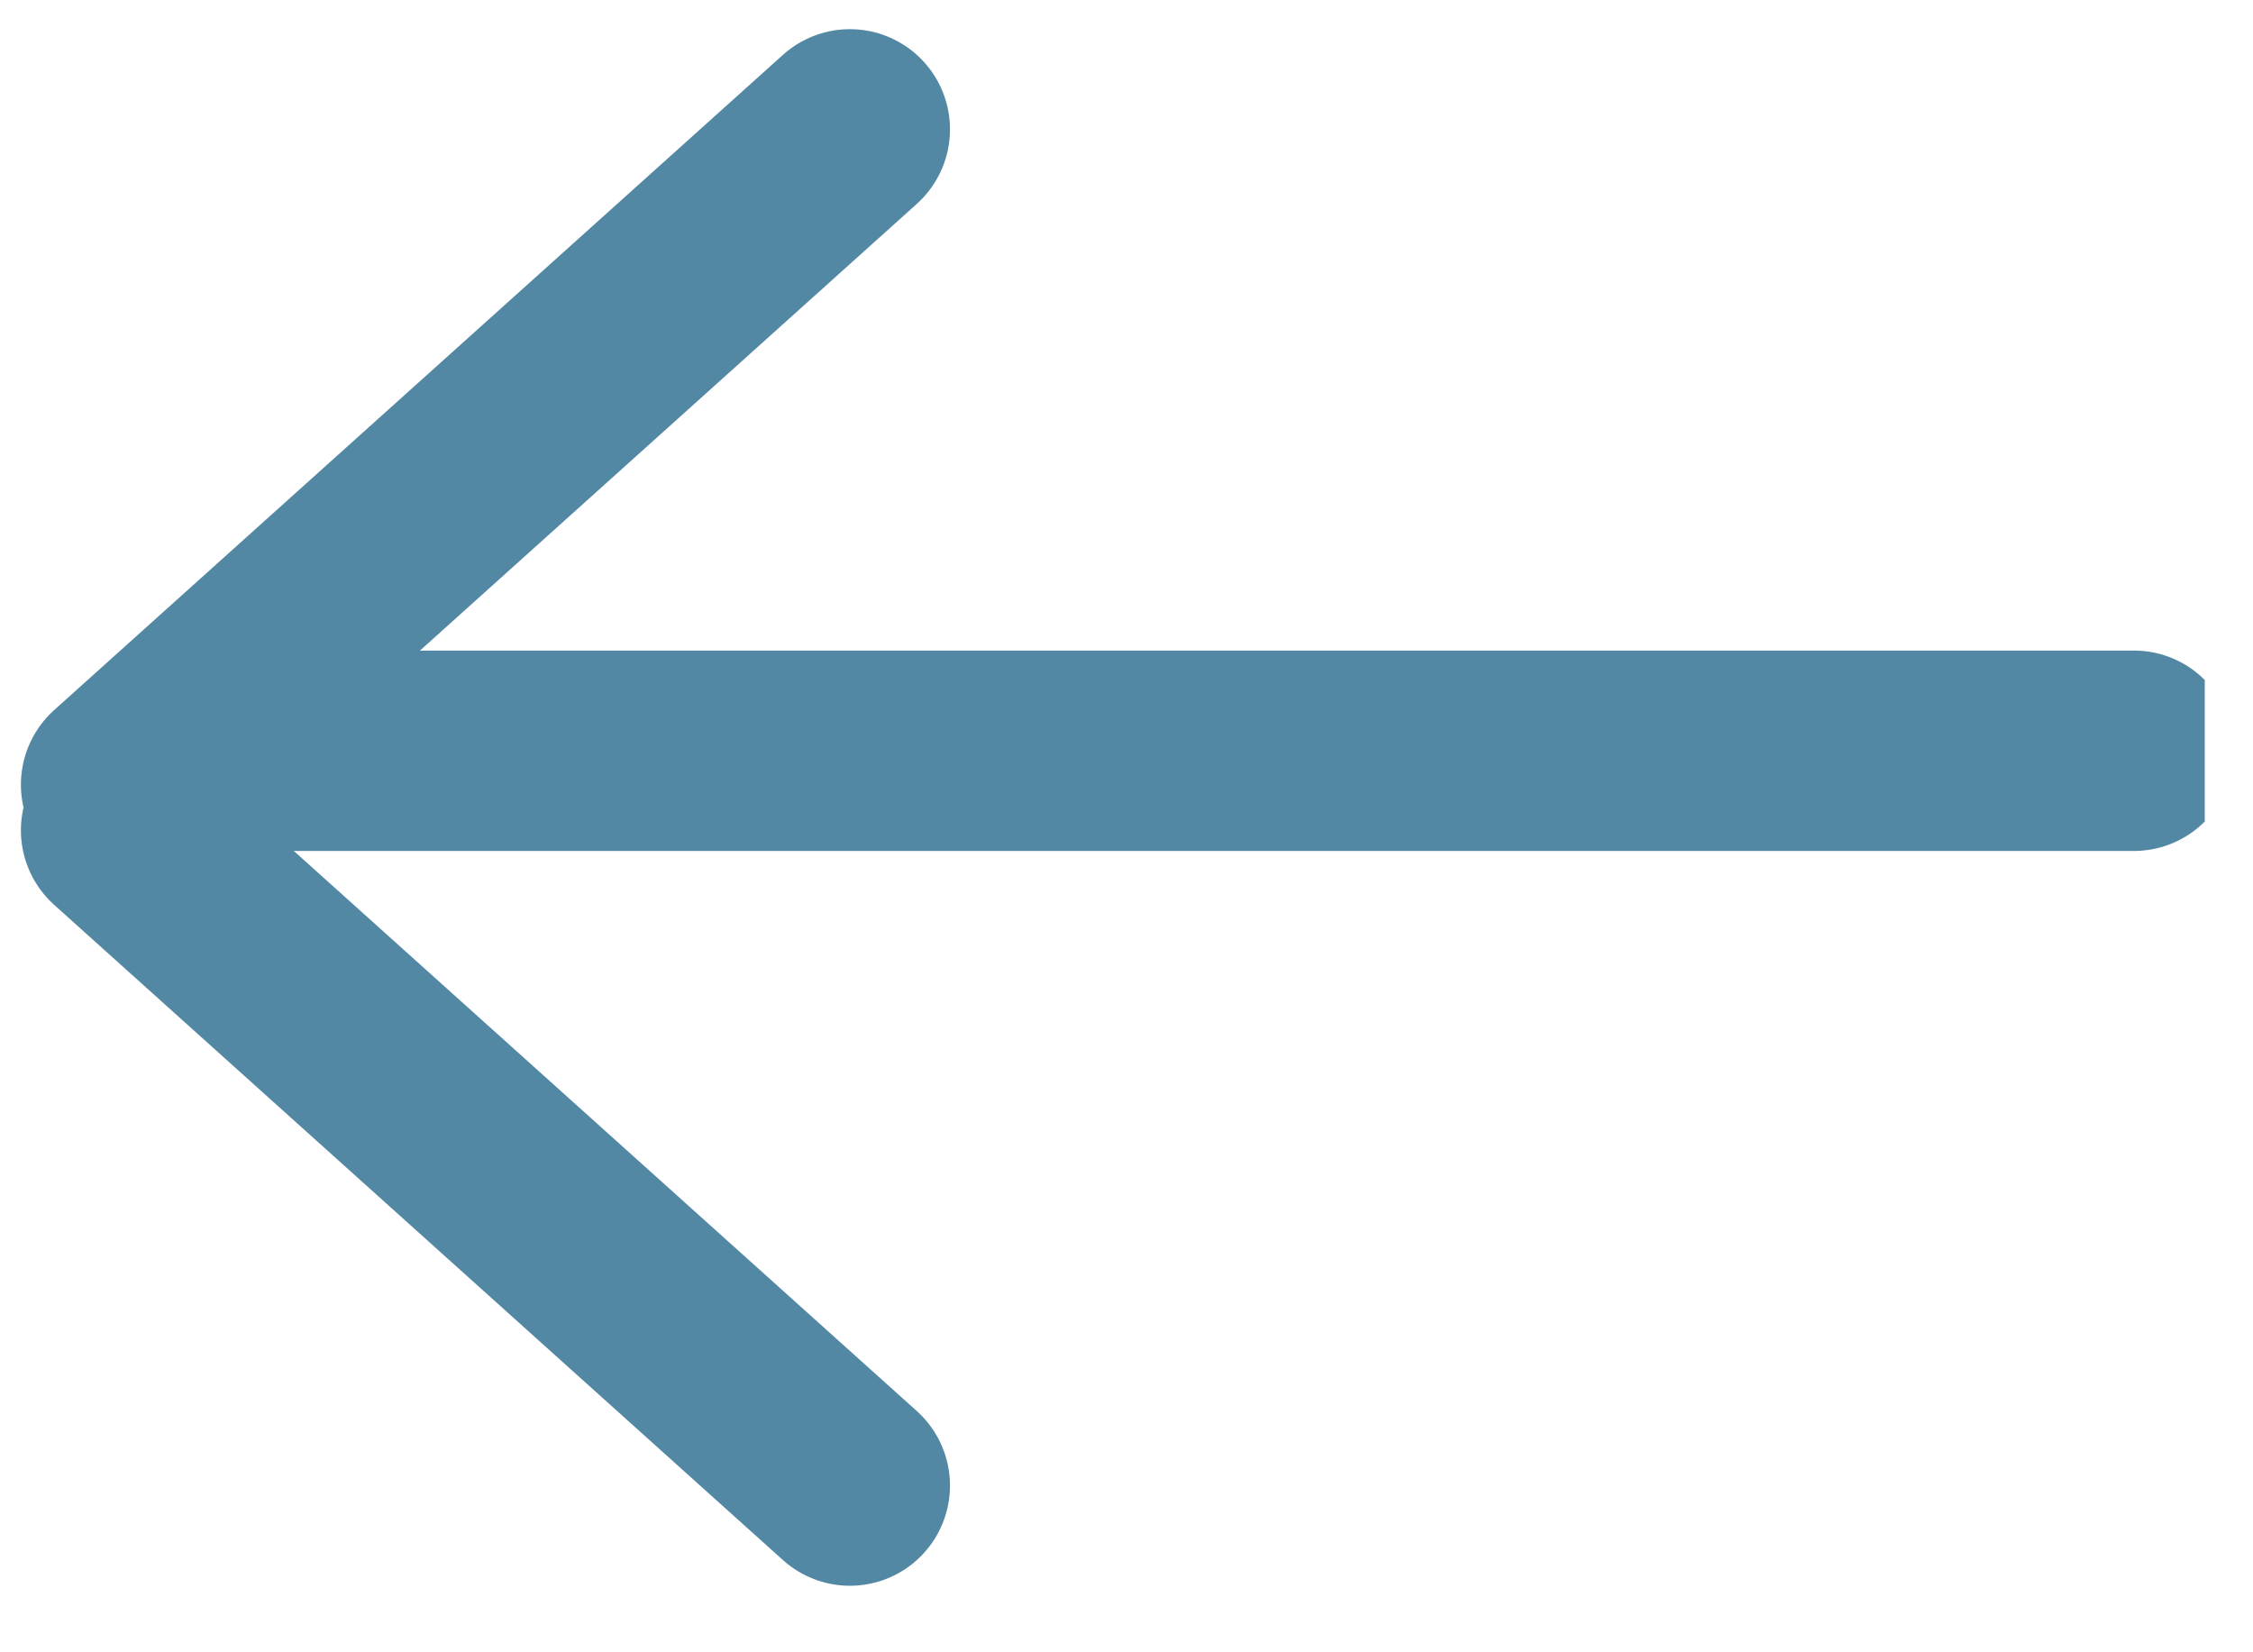 <?xml version="1.0" encoding="UTF-8" standalone="no"?>
<!DOCTYPE svg PUBLIC "-//W3C//DTD SVG 1.1//EN" "http://www.w3.org/Graphics/SVG/1.1/DTD/svg11.dtd">
<svg width="100%" height="100%" viewBox="0 0 45 33" version="1.1" xmlns="http://www.w3.org/2000/svg" xmlns:xlink="http://www.w3.org/1999/xlink" xml:space="preserve" xmlns:serif="http://www.serif.com/" style="fill-rule:evenodd;clip-rule:evenodd;stroke-linecap:round;">
    <g id="ArtBoard1" transform="matrix(0.96,0,0,0.899,-4.139,-2.536)">
        <rect x="4.31" y="2.822" width="45.873" height="35.874" style="fill:none;"/>
        <clipPath id="_clip1">
            <rect x="4.31" y="2.822" width="45.873" height="35.874"/>
        </clipPath>
        <g clip-path="url(#_clip1)">
            <g transform="matrix(-1,0,0,1,54.451,-0.034)">
                <g transform="matrix(1.041,0,0,-1.113,-4222.29,2870.55)">
                    <path d="M4061.51,2561.56L4100.66,2561.56" style="fill:none;fill-rule:nonzero;stroke:rgb(83,136,165);stroke-width:4px;"/>
                </g>
                <g transform="matrix(0.775,0.744,-0.696,0.828,33.747,4.44)">
                    <path d="M-0.147,1.689L19.419,1.689" style="fill:none;fill-rule:nonzero;stroke:rgb(83,136,165);stroke-width:4px;"/>
                </g>
                <g transform="matrix(0.775,-0.744,0.696,0.828,31.396,34.35)">
                    <path d="M-0.147,1.689L19.419,1.689" style="fill:none;fill-rule:nonzero;stroke:rgb(83,136,165);stroke-width:4px;"/>
                </g>
            </g>
        </g>
    </g>
</svg>

